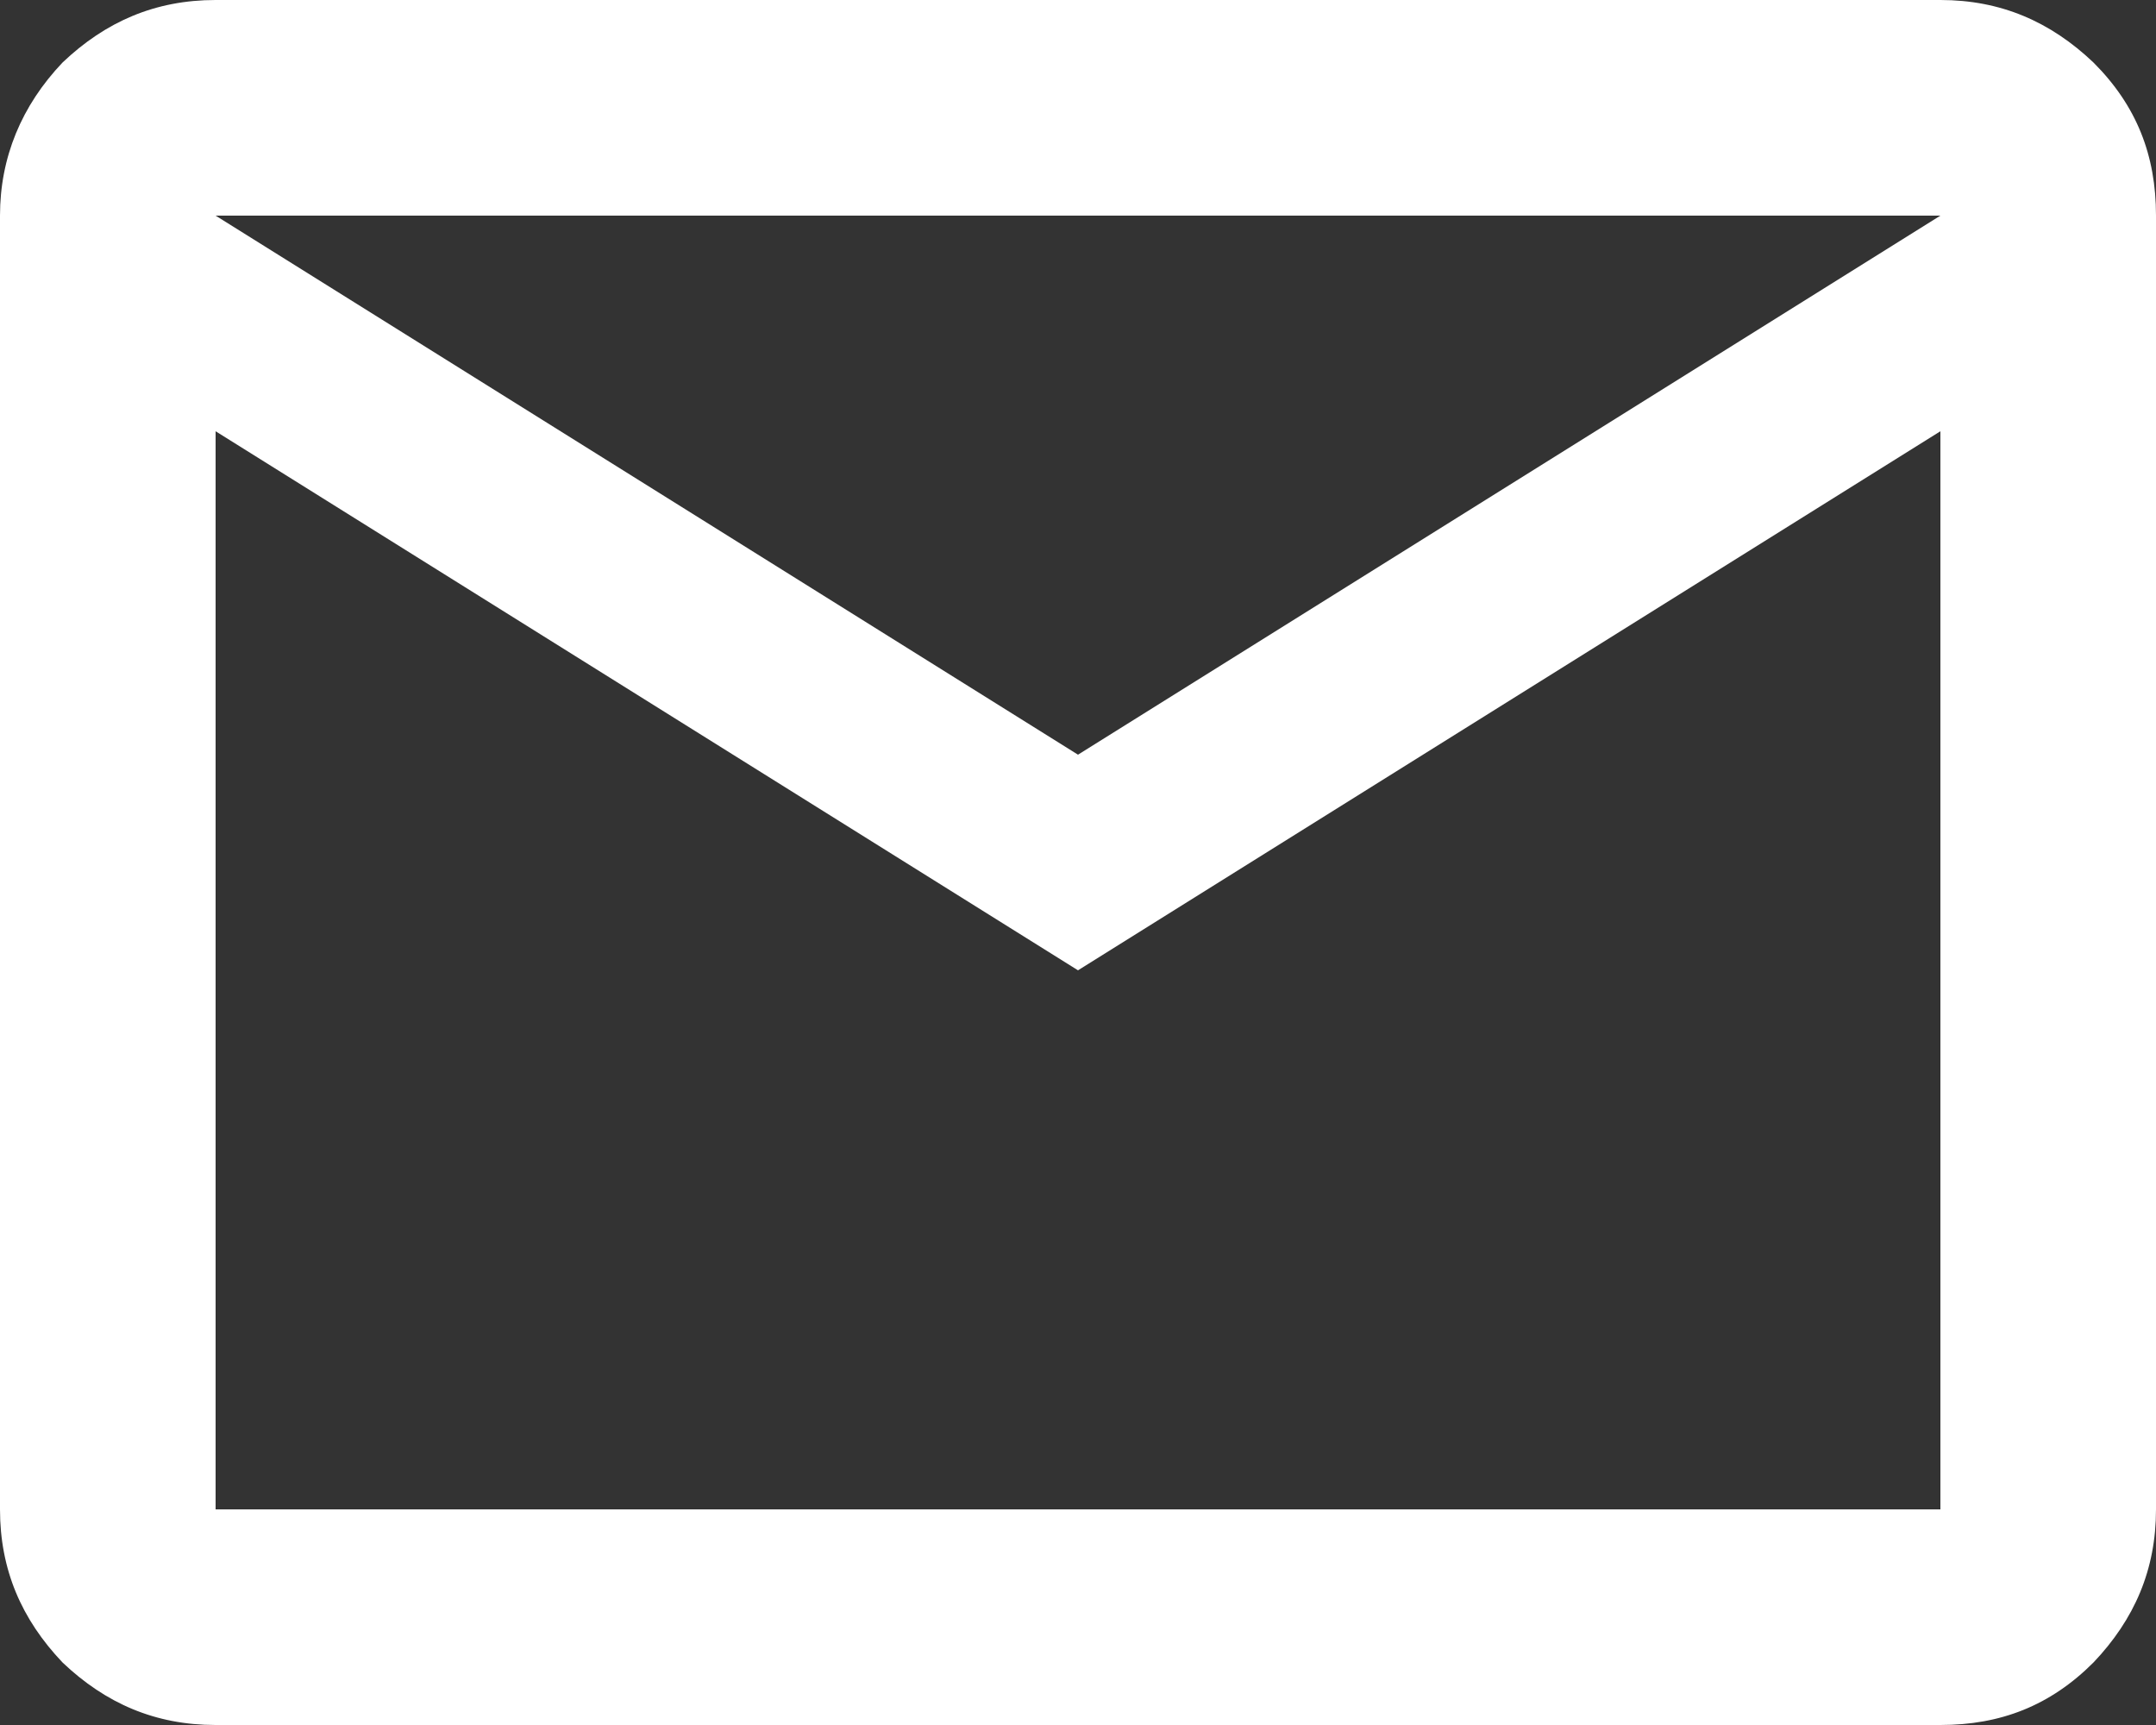 <?xml version="1.0" encoding="utf-8"?>
<!-- Generator: Adobe Illustrator 23.0.1, SVG Export Plug-In . SVG Version: 6.00 Build 0)  -->
<svg version="1.1" id="Layer_1" xmlns="http://www.w3.org/2000/svg" xmlns:xlink="http://www.w3.org/1999/xlink" x="0px" y="0px"
	 viewBox="0 0 100 80" style="enable-background:new 0 0 100 80;" xml:space="preserve">
<rect x="0" y="0" width="100" height="80" fill="#333333" stroke="none"/>
<style type="text/css">
	.st0{clip-path:url(#SVGID_2_);fill:#FFFFFF;}
</style>
<g>
	<defs>
		<rect id="SVGID_1_" width="100" height="80"/>
	</defs>
	<clipPath id="SVGID_2_">
		<use xlink:href="#SVGID_1_"  style="overflow:visible;"/>
	</clipPath>
	<path class="st0" d="M10,80c-2.8,0-5.1-1-7.1-2.9C1,75.1,0,72.8,0,70V10c0-2.7,1-5.1,2.9-7.1C4.9,1,7.2,0,10,0h80
		c2.8,0,5.1,1,7.1,2.9c2,2,2.9,4.3,2.9,7.1v60c0,2.8-1,5.1-2.9,7.1c-2,2-4.3,2.9-7.1,2.9H10z M50,45L10,20v50h80V20L50,45z M50,35
		l40-25H10L50,35z M10,20V10v60V20z"/>
</g>
</svg>
